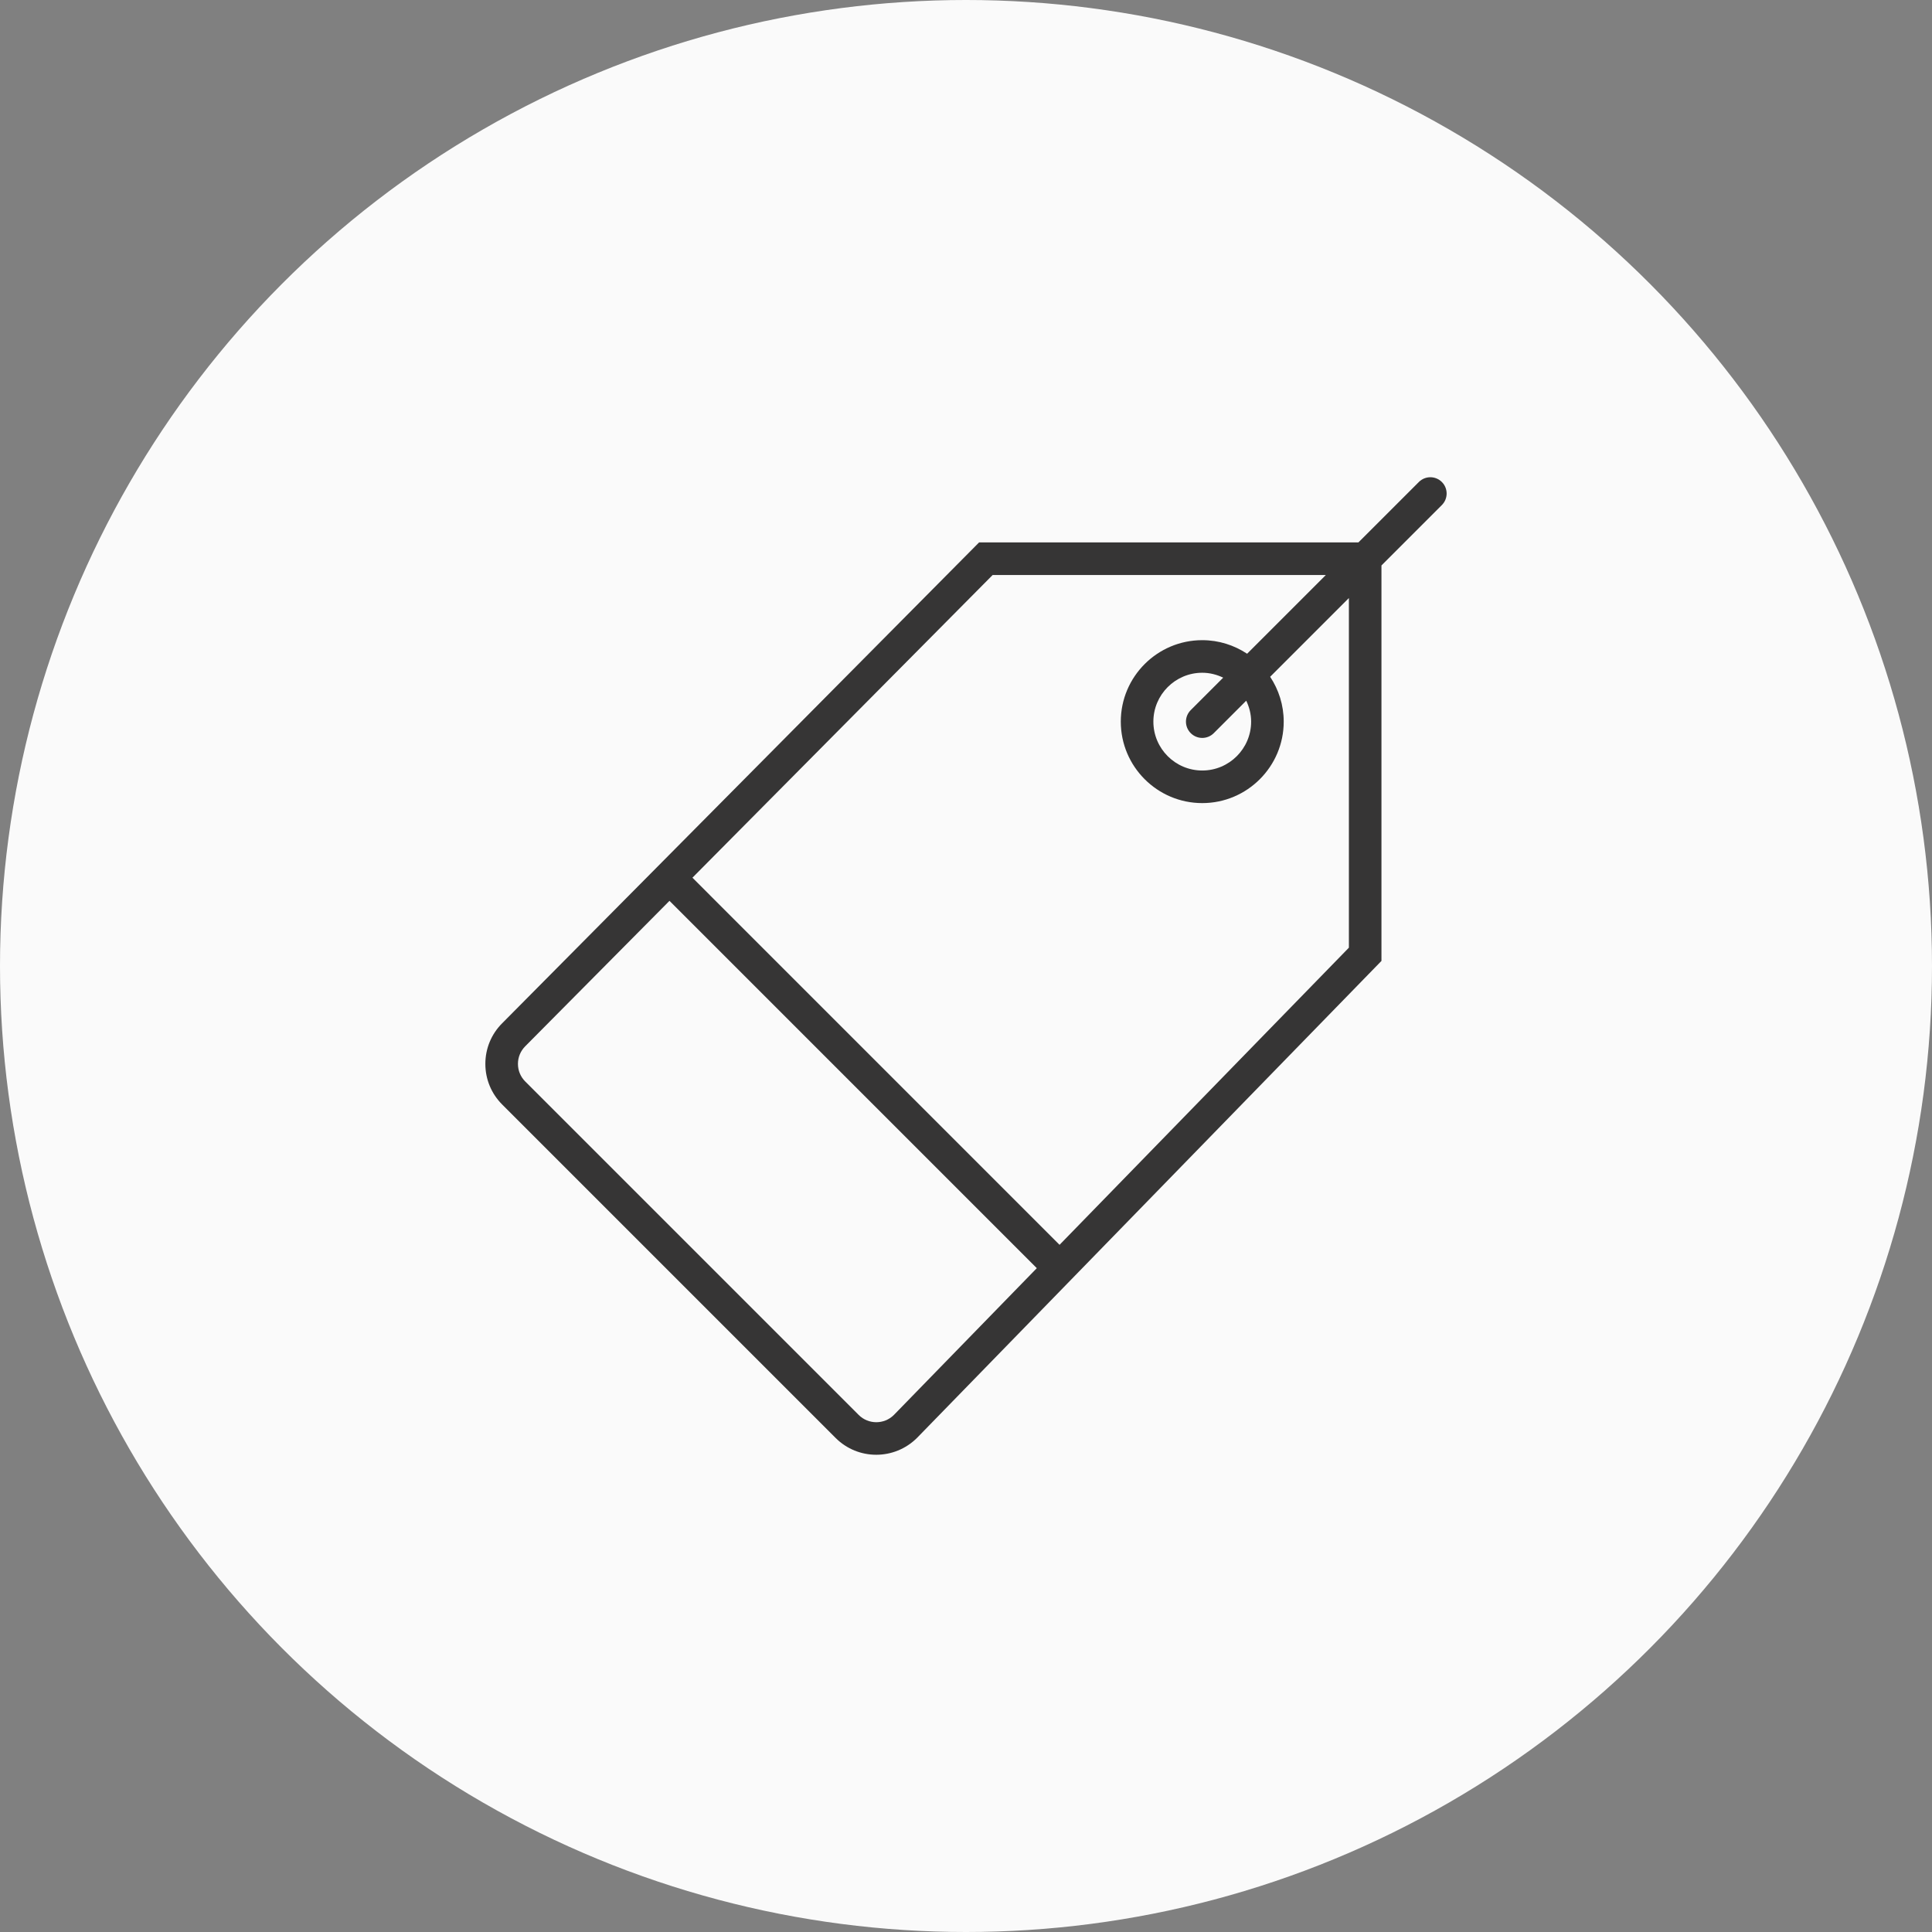 <?xml version="1.0" encoding="UTF-8"?> <svg xmlns="http://www.w3.org/2000/svg" width="587" height="587" viewBox="0 0 587 587" fill="none"><rect x="0" y="0" width="587" height="587" fill="#808080" stroke="none"/> <circle cx="293.5" cy="293.5" r="293.5" fill="#FAFAFA"></circle> <g clip-path="url(#clip0)"> <path d="M438.084 146.45C436.149 144.515 433.02 144.515 431.085 146.45L412.729 164.801H297.477L152.584 310.888C149.282 314.185 147.465 318.575 147.465 323.239C147.465 327.902 149.282 332.293 152.584 335.589L253.895 436.901C257.296 440.302 261.756 442 266.227 442C270.711 442 275.206 440.287 278.642 436.852L419.729 291.953V171.801L438.079 153.45C440.015 151.515 440.015 148.386 438.084 146.45ZM260.895 429.902L159.583 328.59C158.153 327.159 157.366 325.258 157.366 323.239C157.366 321.219 158.153 319.318 159.598 317.873L203.408 273.701L315.011 385.31L271.593 429.902C268.647 432.847 263.845 432.847 260.895 429.902ZM409.833 287.933L321.922 378.216L210.383 266.672L301.601 174.701H402.834L378.909 198.626C374.993 196.032 370.315 194.502 365.281 194.502C351.633 194.502 340.53 205.606 340.53 219.254C340.53 232.902 351.633 244.005 365.281 244.005C378.929 244.005 390.032 232.902 390.032 219.254C390.032 214.219 388.503 209.541 385.909 205.626L409.833 181.701V287.933ZM380.132 219.254C380.132 227.441 373.469 234.104 365.281 234.104C357.093 234.104 350.43 227.441 350.43 219.254C350.43 211.066 357.093 204.403 365.281 204.403C367.568 204.403 369.706 204.967 371.642 205.893L361.781 215.754C359.846 217.689 359.846 220.818 361.781 222.754C362.746 223.719 364.014 224.204 365.281 224.204C366.548 224.204 367.816 223.719 368.781 222.754L378.642 212.893C379.567 214.828 380.132 216.967 380.132 219.254Z" fill="#363535"></path> </g> <defs> <clipPath id="clip0"> <rect width="297" height="297" fill="white" transform="translate(145 145)"></rect> </clipPath> </defs> </svg> 